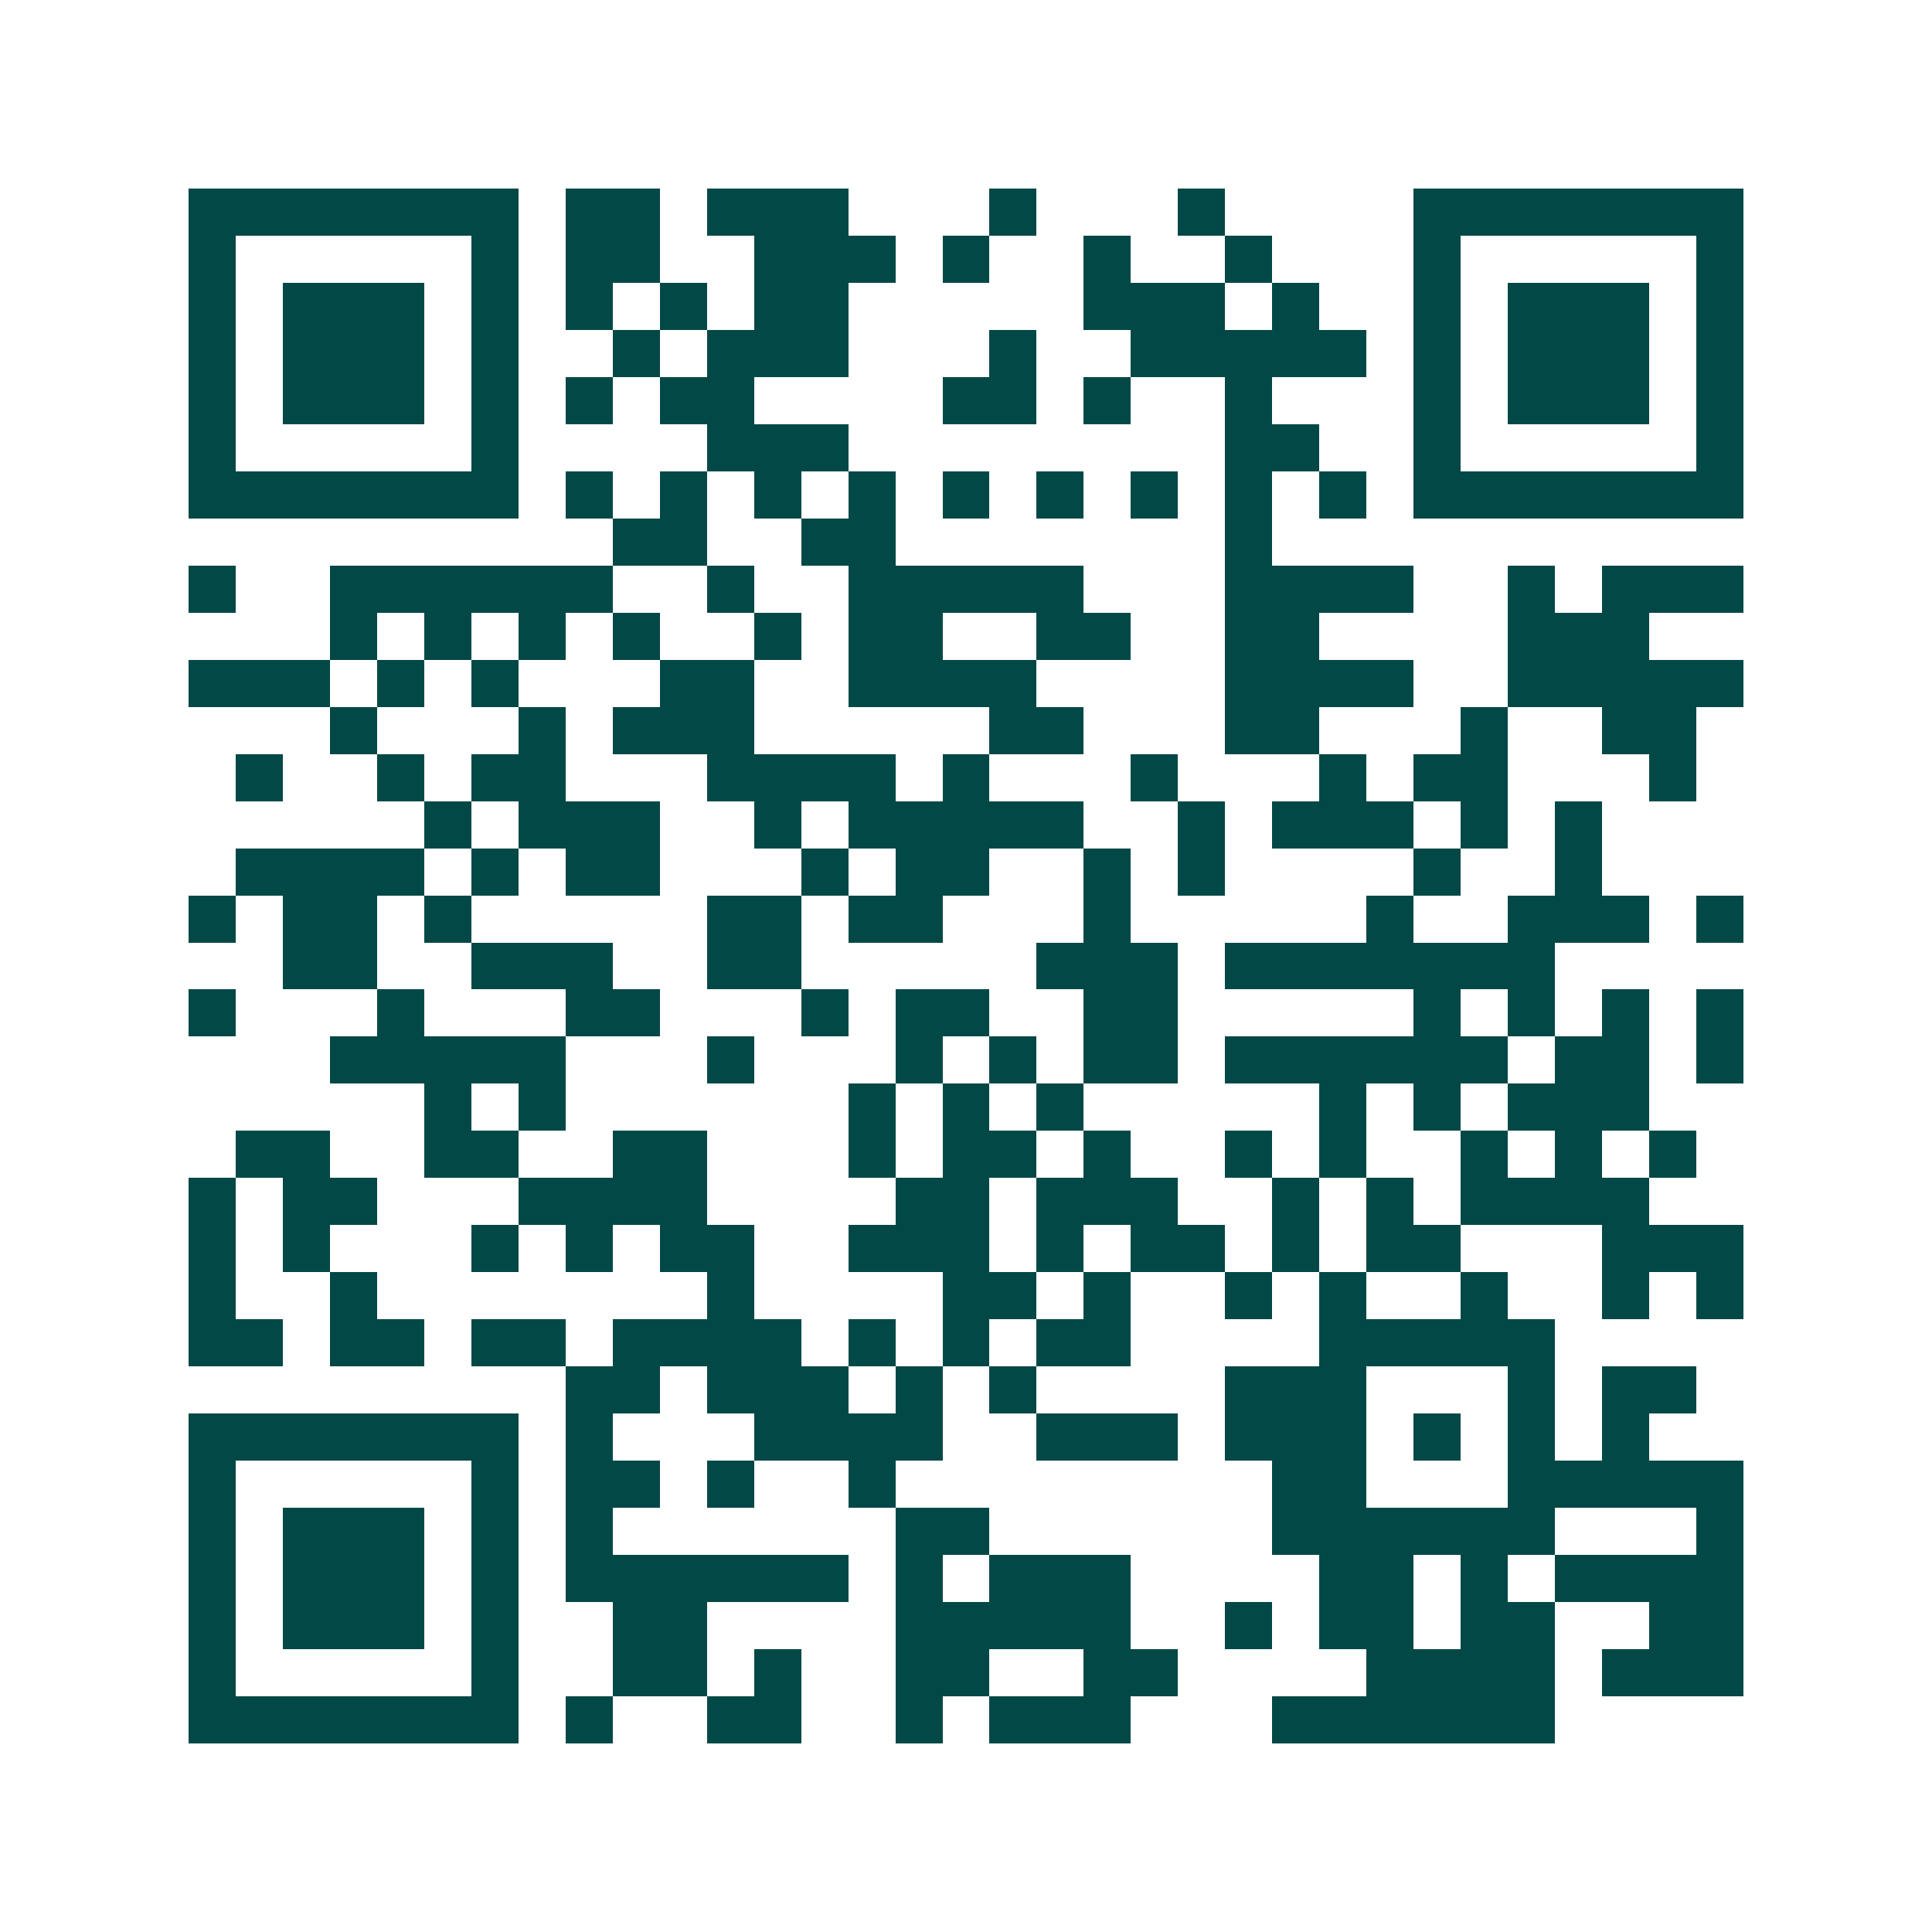 <svg xmlns="http://www.w3.org/2000/svg" width="200" height="200" viewBox="0 0 41 41" shape-rendering="crispEdges"><path fill="#ffffff" d="M0 0h41v41H0z"/><path stroke="#014847" d="M4 4.5h7m1 0h2m1 0h3m3 0h1m3 0h1m4 0h7M4 5.5h1m5 0h1m1 0h2m2 0h3m1 0h1m2 0h1m2 0h1m3 0h1m5 0h1M4 6.5h1m1 0h3m1 0h1m1 0h1m1 0h1m1 0h2m5 0h3m1 0h1m2 0h1m1 0h3m1 0h1M4 7.5h1m1 0h3m1 0h1m2 0h1m1 0h3m3 0h1m2 0h5m1 0h1m1 0h3m1 0h1M4 8.5h1m1 0h3m1 0h1m1 0h1m1 0h2m4 0h2m1 0h1m2 0h1m3 0h1m1 0h3m1 0h1M4 9.5h1m5 0h1m4 0h3m8 0h2m2 0h1m5 0h1M4 10.5h7m1 0h1m1 0h1m1 0h1m1 0h1m1 0h1m1 0h1m1 0h1m1 0h1m1 0h1m1 0h7M13 11.5h2m2 0h2m7 0h1M4 12.5h1m2 0h6m2 0h1m2 0h5m3 0h4m2 0h1m1 0h3M7 13.5h1m1 0h1m1 0h1m1 0h1m2 0h1m1 0h2m2 0h2m2 0h2m4 0h3M4 14.5h3m1 0h1m1 0h1m3 0h2m2 0h4m4 0h4m2 0h5M7 15.5h1m3 0h1m1 0h3m5 0h2m3 0h2m3 0h1m2 0h2M5 16.5h1m2 0h1m1 0h2m3 0h4m1 0h1m3 0h1m3 0h1m1 0h2m3 0h1M9 17.5h1m1 0h3m2 0h1m1 0h5m2 0h1m1 0h3m1 0h1m1 0h1M5 18.5h4m1 0h1m1 0h2m3 0h1m1 0h2m2 0h1m1 0h1m4 0h1m2 0h1M4 19.5h1m1 0h2m1 0h1m5 0h2m1 0h2m3 0h1m5 0h1m2 0h3m1 0h1M6 20.5h2m2 0h3m2 0h2m5 0h3m1 0h7M4 21.5h1m3 0h1m3 0h2m3 0h1m1 0h2m2 0h2m5 0h1m1 0h1m1 0h1m1 0h1M7 22.5h5m3 0h1m3 0h1m1 0h1m1 0h2m1 0h6m1 0h2m1 0h1M9 23.5h1m1 0h1m6 0h1m1 0h1m1 0h1m5 0h1m1 0h1m1 0h3M5 24.5h2m2 0h2m2 0h2m3 0h1m1 0h2m1 0h1m2 0h1m1 0h1m2 0h1m1 0h1m1 0h1M4 25.5h1m1 0h2m3 0h4m4 0h2m1 0h3m2 0h1m1 0h1m1 0h4M4 26.5h1m1 0h1m3 0h1m1 0h1m1 0h2m2 0h3m1 0h1m1 0h2m1 0h1m1 0h2m3 0h3M4 27.5h1m2 0h1m7 0h1m4 0h2m1 0h1m2 0h1m1 0h1m2 0h1m2 0h1m1 0h1M4 28.5h2m1 0h2m1 0h2m1 0h4m1 0h1m1 0h1m1 0h2m4 0h5M12 29.5h2m1 0h3m1 0h1m1 0h1m4 0h3m3 0h1m1 0h2M4 30.5h7m1 0h1m3 0h4m2 0h3m1 0h3m1 0h1m1 0h1m1 0h1M4 31.5h1m5 0h1m1 0h2m1 0h1m2 0h1m8 0h2m3 0h5M4 32.5h1m1 0h3m1 0h1m1 0h1m6 0h2m6 0h6m3 0h1M4 33.5h1m1 0h3m1 0h1m1 0h6m1 0h1m1 0h3m4 0h2m1 0h1m1 0h4M4 34.5h1m1 0h3m1 0h1m2 0h2m4 0h5m2 0h1m1 0h2m1 0h2m2 0h2M4 35.5h1m5 0h1m2 0h2m1 0h1m2 0h2m2 0h2m4 0h4m1 0h3M4 36.5h7m1 0h1m2 0h2m2 0h1m1 0h3m3 0h6"/></svg>
